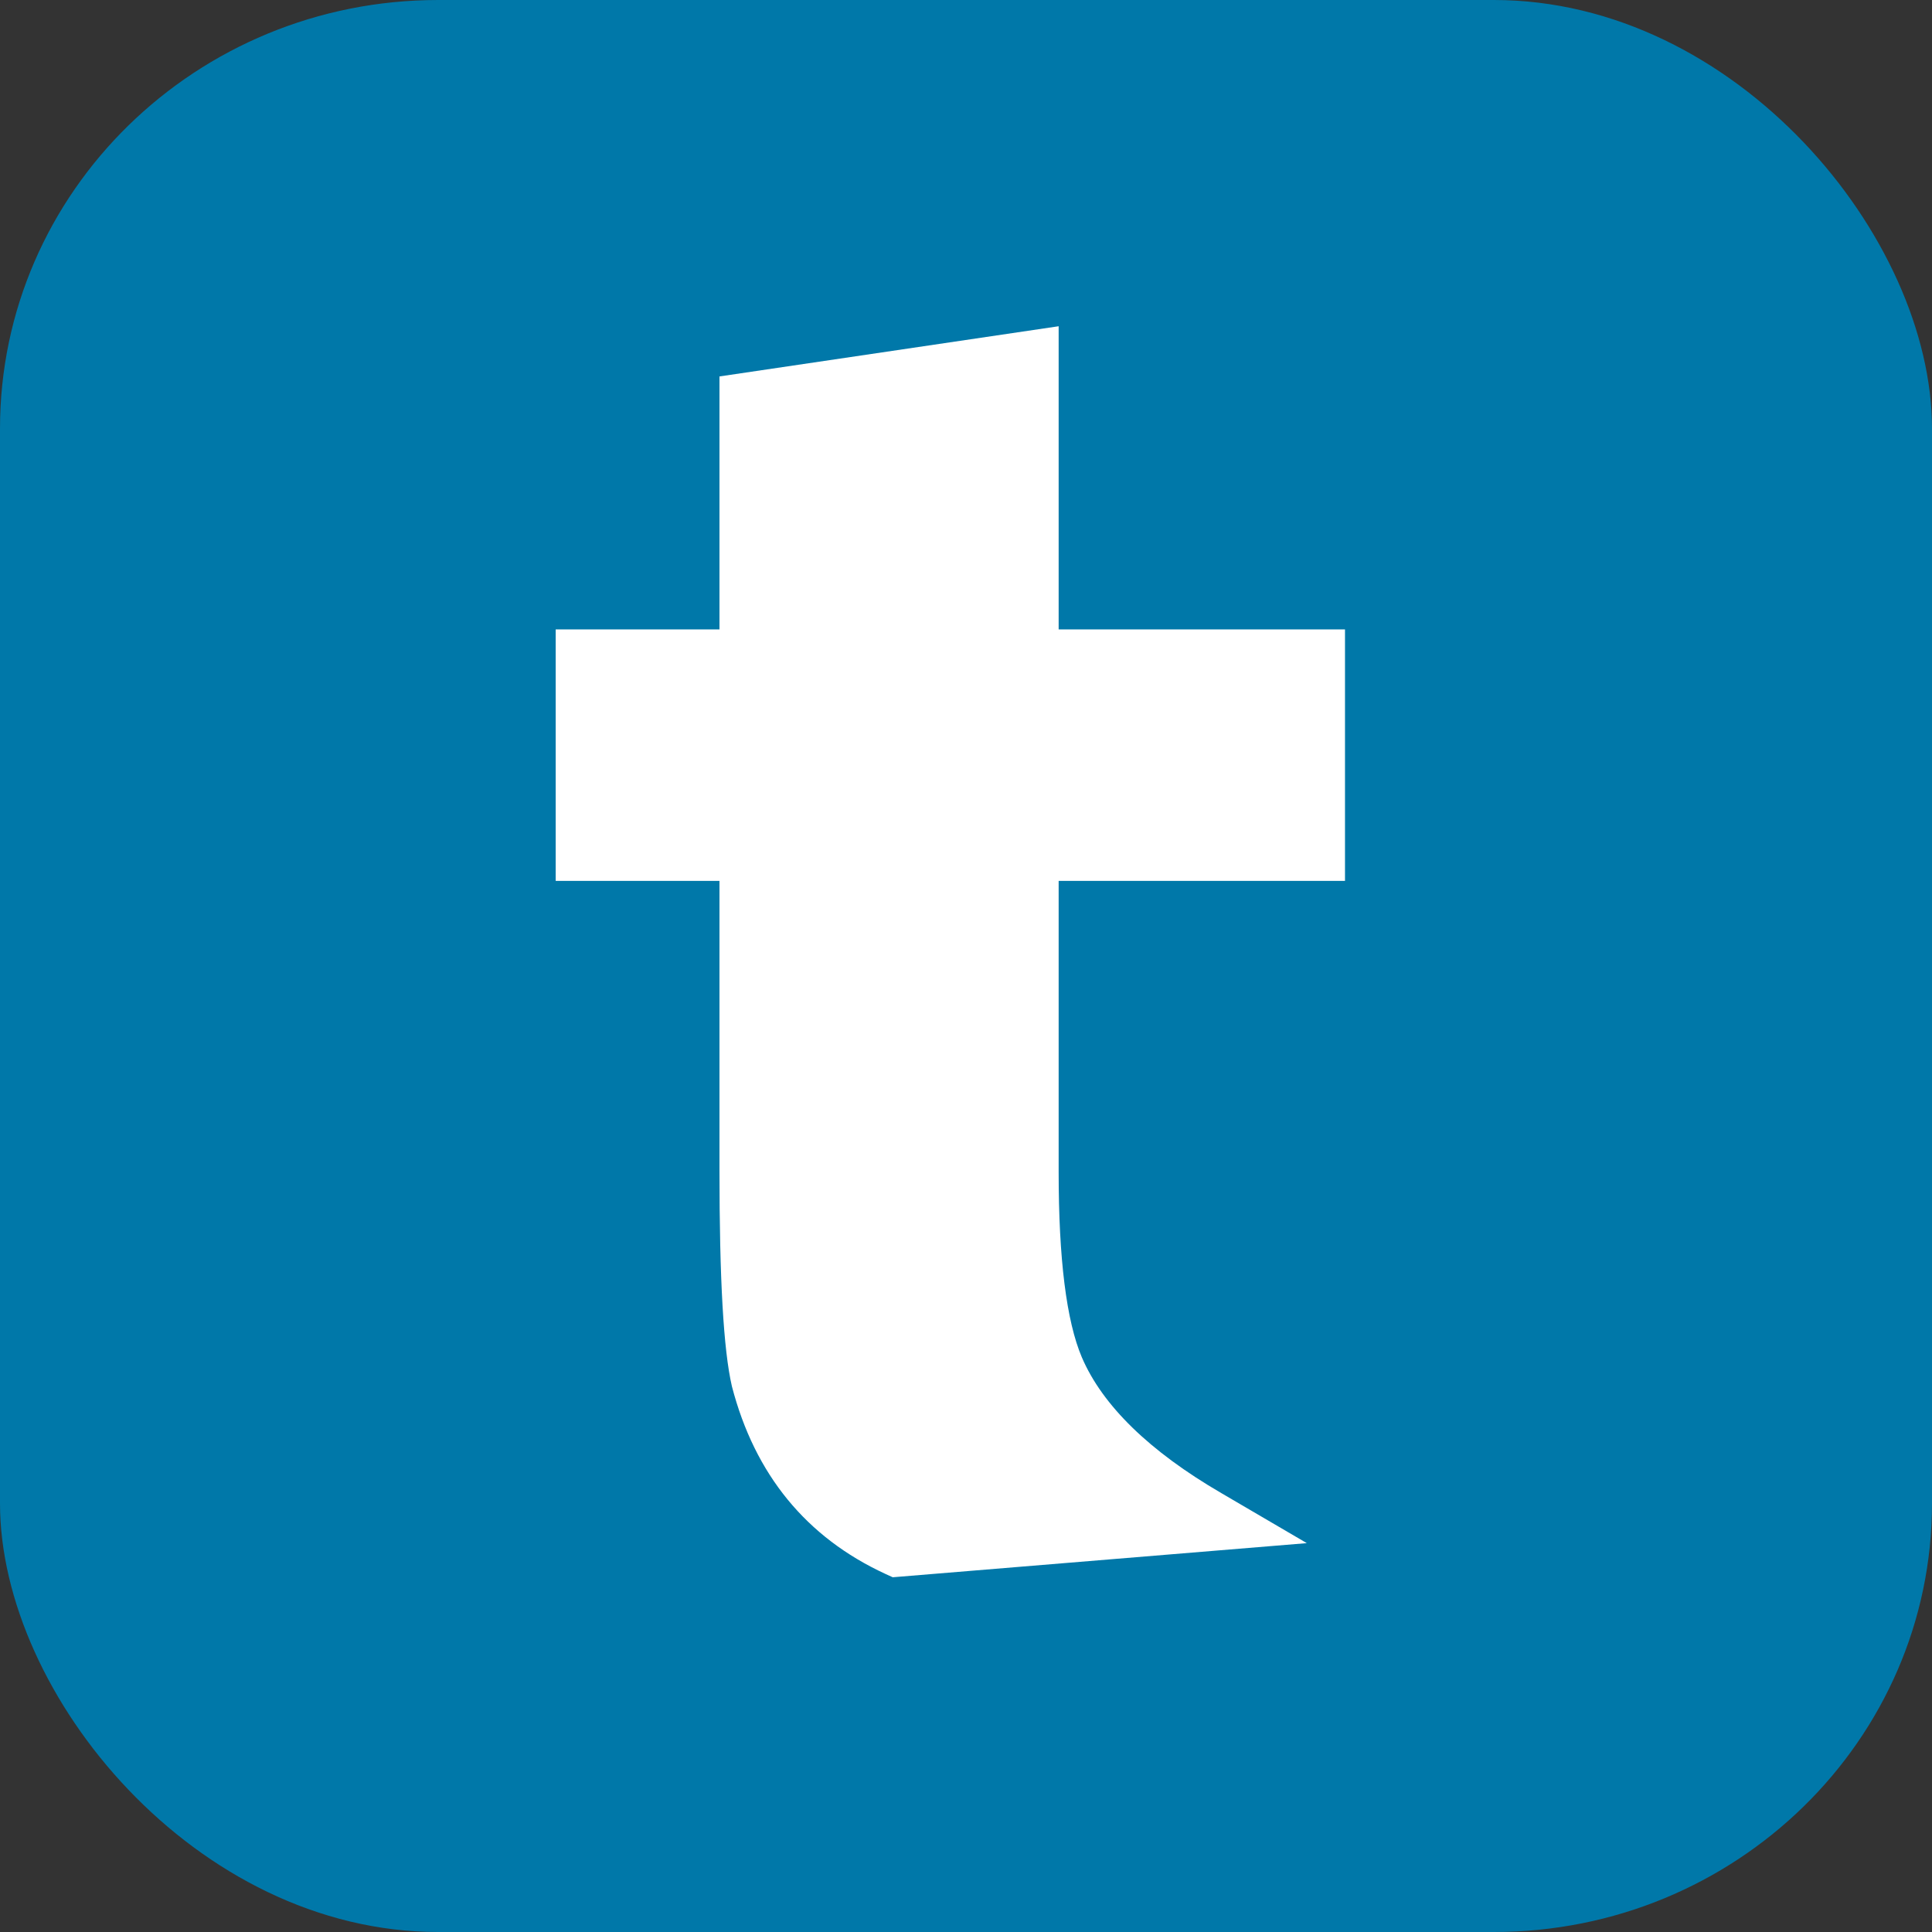 <?xml version="1.0" encoding="UTF-8" standalone="no"?>
<svg
   width="15"
   height="15"
   viewBox="0 0 15 15"
   version="1.1"
   xml:space="preserve"
   style="clip-rule:evenodd;fill-rule:evenodd;stroke-linejoin:round;stroke-miterlimit:2"
   id="svg5"
   sodipodi:docname="favicon.svg"
   inkscape:version="1.4 (e7c3feb1, 2024-10-09)"
   xmlns:inkscape="http://www.inkscape.org/namespaces/inkscape"
   xmlns:sodipodi="http://sodipodi.sourceforge.net/DTD/sodipodi-0.dtd"
   xmlns="http://www.w3.org/2000/svg"
   xmlns:svg="http://www.w3.org/2000/svg"><rect x="0" y="0" width="15" height="15" fill="#333333" stroke="none"/><defs
   id="defs5" /><sodipodi:namedview
   id="namedview5"
   pagecolor="#ffffff"
   bordercolor="#000000"
   borderopacity="0.25"
   inkscape:showpageshadow="2"
   inkscape:pageopacity="0.0"
   inkscape:pagecheckerboard="0"
   inkscape:deskcolor="#d1d1d1"
   inkscape:zoom="23.517614"
   inkscape:cx="0.95672973"
   inkscape:cy="7.4624919"
   inkscape:window-width="1800"
   inkscape:window-height="1126"
   inkscape:window-x="0"
   inkscape:window-y="43"
   inkscape:window-maximized="0"
   inkscape:current-layer="svg5" />
    
    
    <rect
   style="clip-rule:evenodd;fill:#0078a9;fill-opacity:1;fill-rule:evenodd;stroke-width:0.838;stroke-linejoin:round;stroke-miterlimit:2"
   id="rect5"
   width="15"
   height="15"
   x="0"
   y="0"
   ry="3.328"
   rx="3.402" /><g
   id="trilak"
   transform="matrix(0.189,0,0,0.189,-62.76,-56.481)"
   style="fill:#ffffff;fill-opacity:1">
        <path
   d="m 375.552,312.243 -13.933,2.062 v 10.393 h -6.728 v 10.329 h 6.728 v 11.885 c 0,4.475 0.164,7.383 0.511,8.88 0.941,3.624 3.059,6.205 6.3,7.702 l 0.306,0.14 17.01,-1.402 -3.513,-2.056 c -2.952,-1.719 -4.879,-3.596 -5.728,-5.577 -0.634,-1.489 -0.953,-4.05 -0.953,-7.603 V 335.027 h 11.763 v -10.329 h -11.763 z"
   style="fill:#ffffff;fill-opacity:1;fill-rule:nonzero;stroke-width:0.755"
   id="path5"
   sodipodi:nodetypes="ccccccsccccccsccccc" />
    </g>
</svg>
